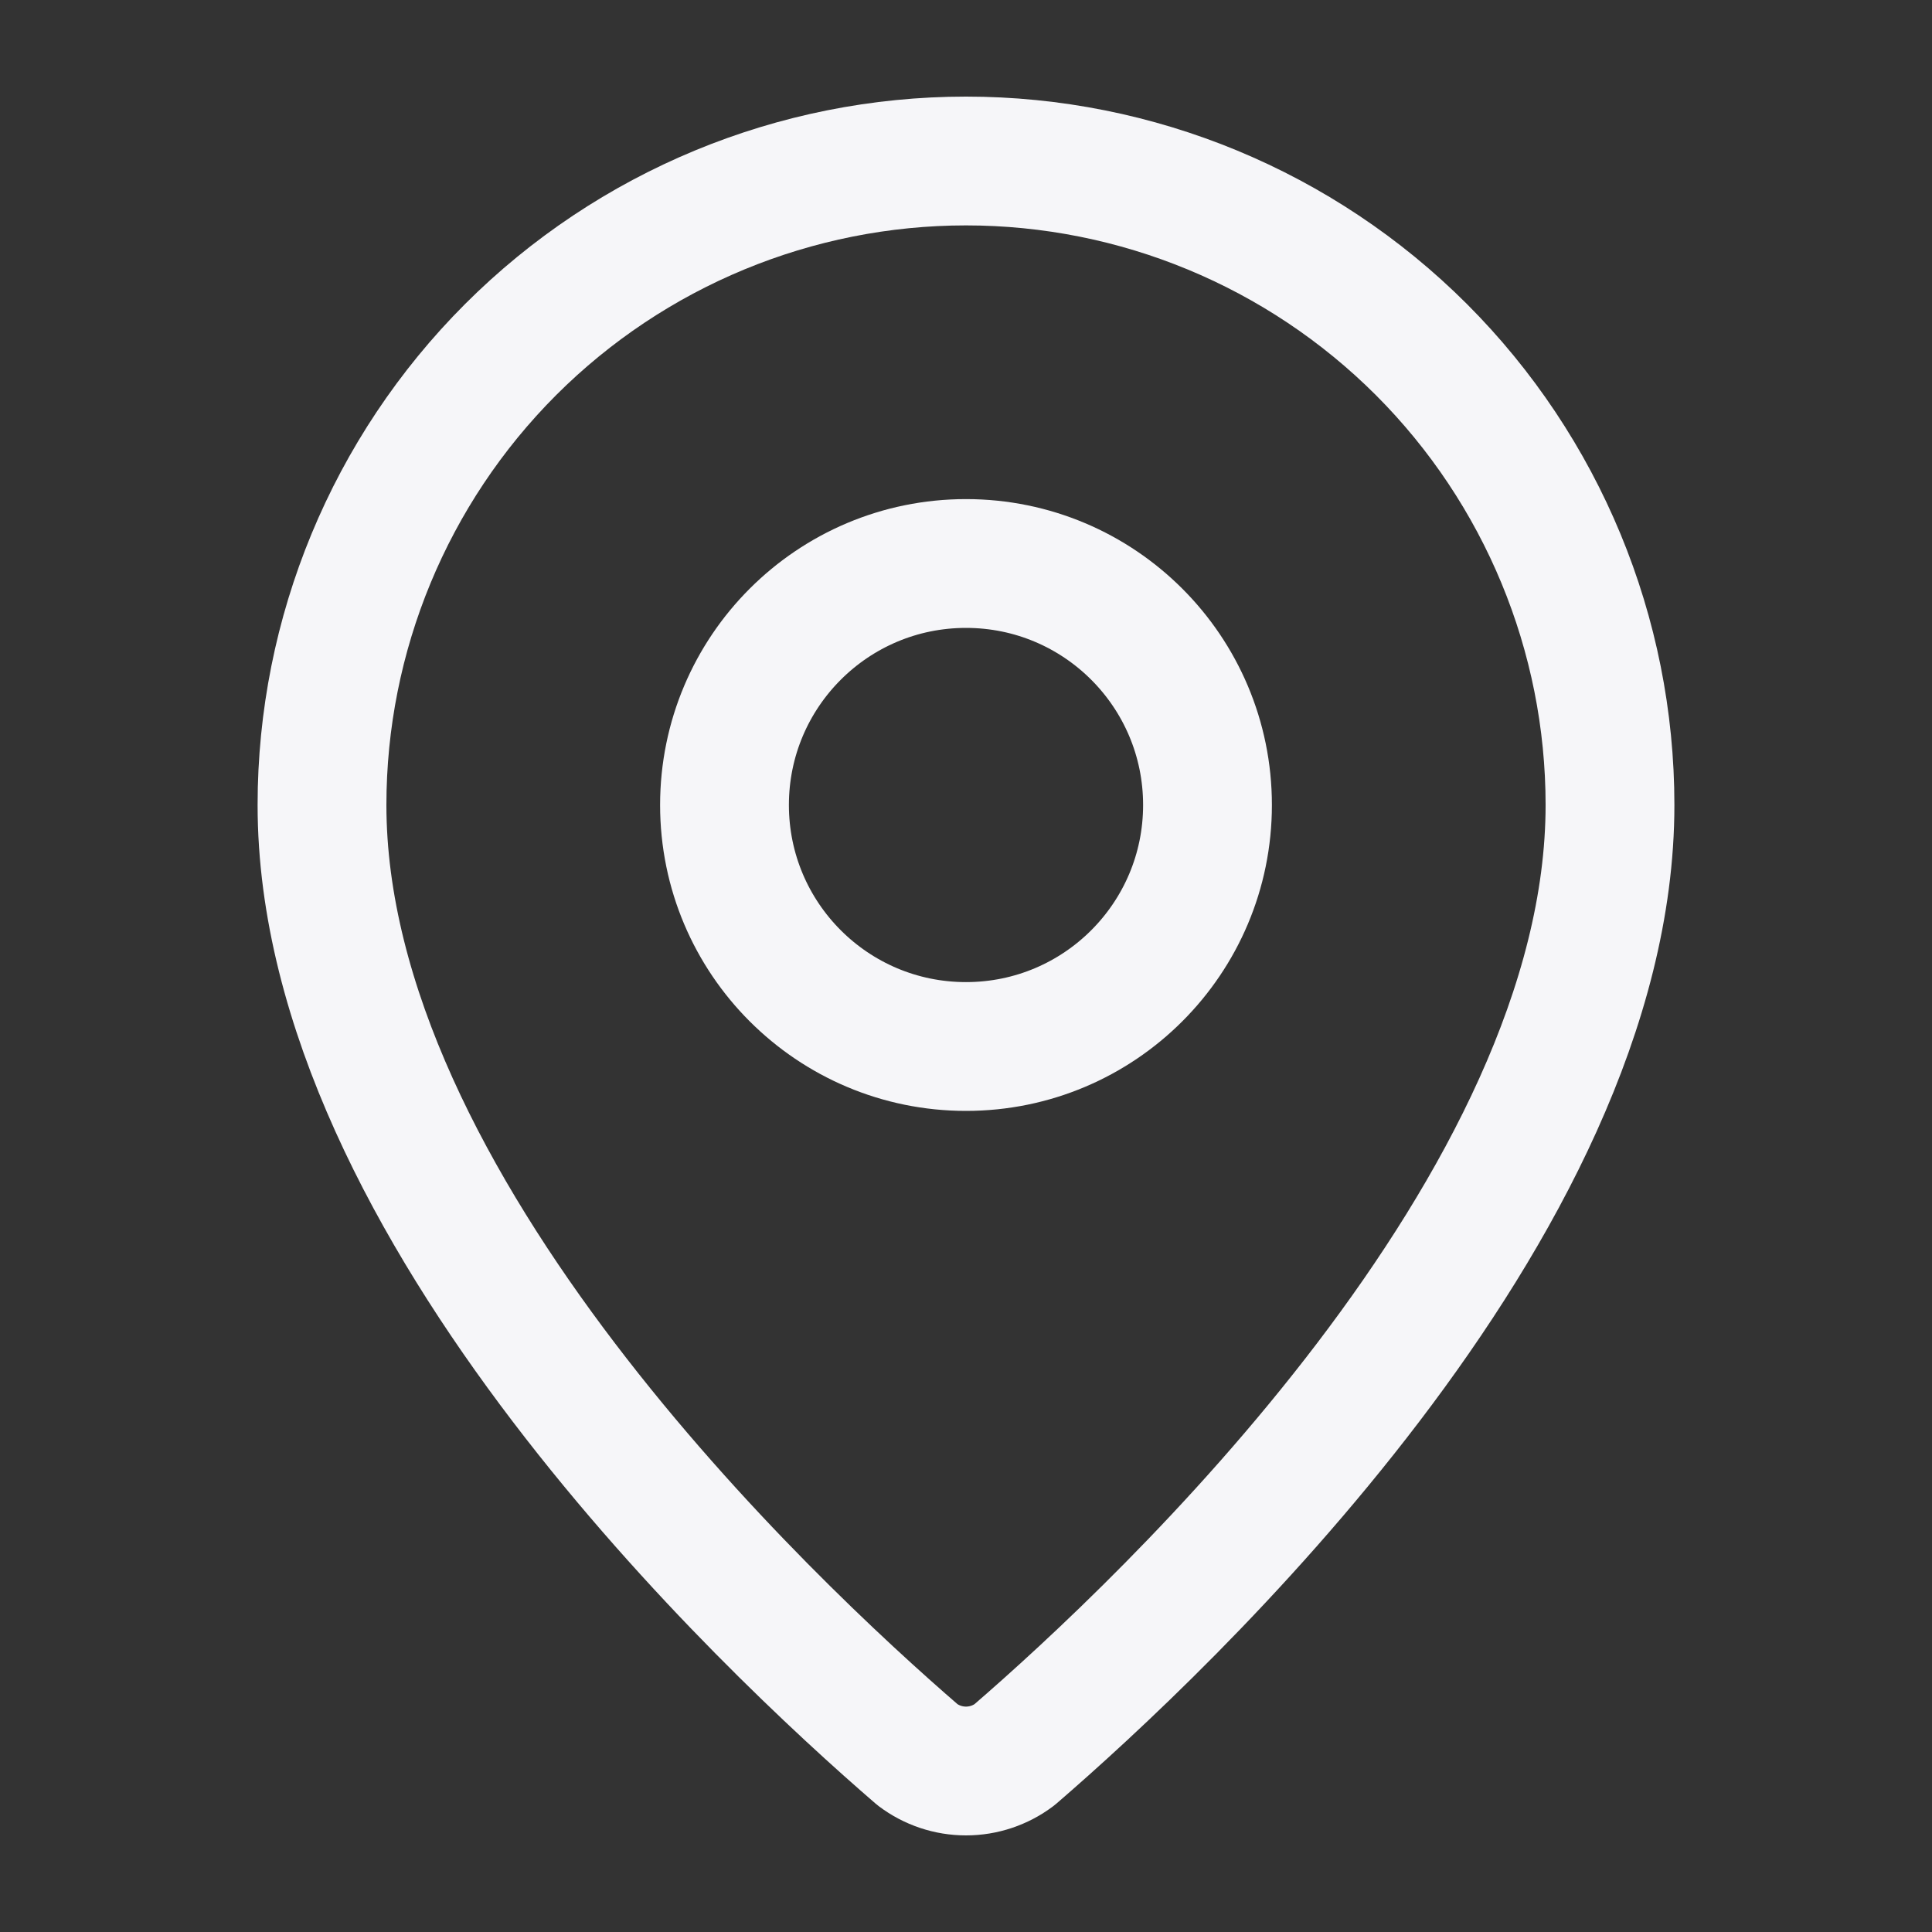 <svg width="18" height="18" viewBox="0 0 18 18" fill="none" xmlns="http://www.w3.org/2000/svg">
<rect x="0" y="0" width="18" height="18" fill="#333333" stroke="none"/>
<path d="M15 7.5C15 11.245 10.846 15.145 9.451 16.349C9.321 16.447 9.163 16.5 9 16.5C8.837 16.5 8.679 16.447 8.549 16.349C7.154 15.145 3 11.245 3 7.5C3 5.909 3.632 4.383 4.757 3.257C5.883 2.132 7.409 1.5 9 1.5C10.591 1.5 12.117 2.132 13.243 3.257C14.368 4.383 15 5.909 15 7.5Z" stroke="#F6F6F9" stroke-width="1.2" stroke-linecap="round" stroke-linejoin="round"/>
<path d="M9 9.75C10.243 9.75 11.25 8.743 11.25 7.5C11.25 6.257 10.243 5.25 9 5.25C7.757 5.25 6.75 6.257 6.75 7.5C6.75 8.743 7.757 9.75 9 9.75Z" stroke="#F6F6F9" stroke-width="1.2" stroke-linecap="round" stroke-linejoin="round"/>
</svg>
